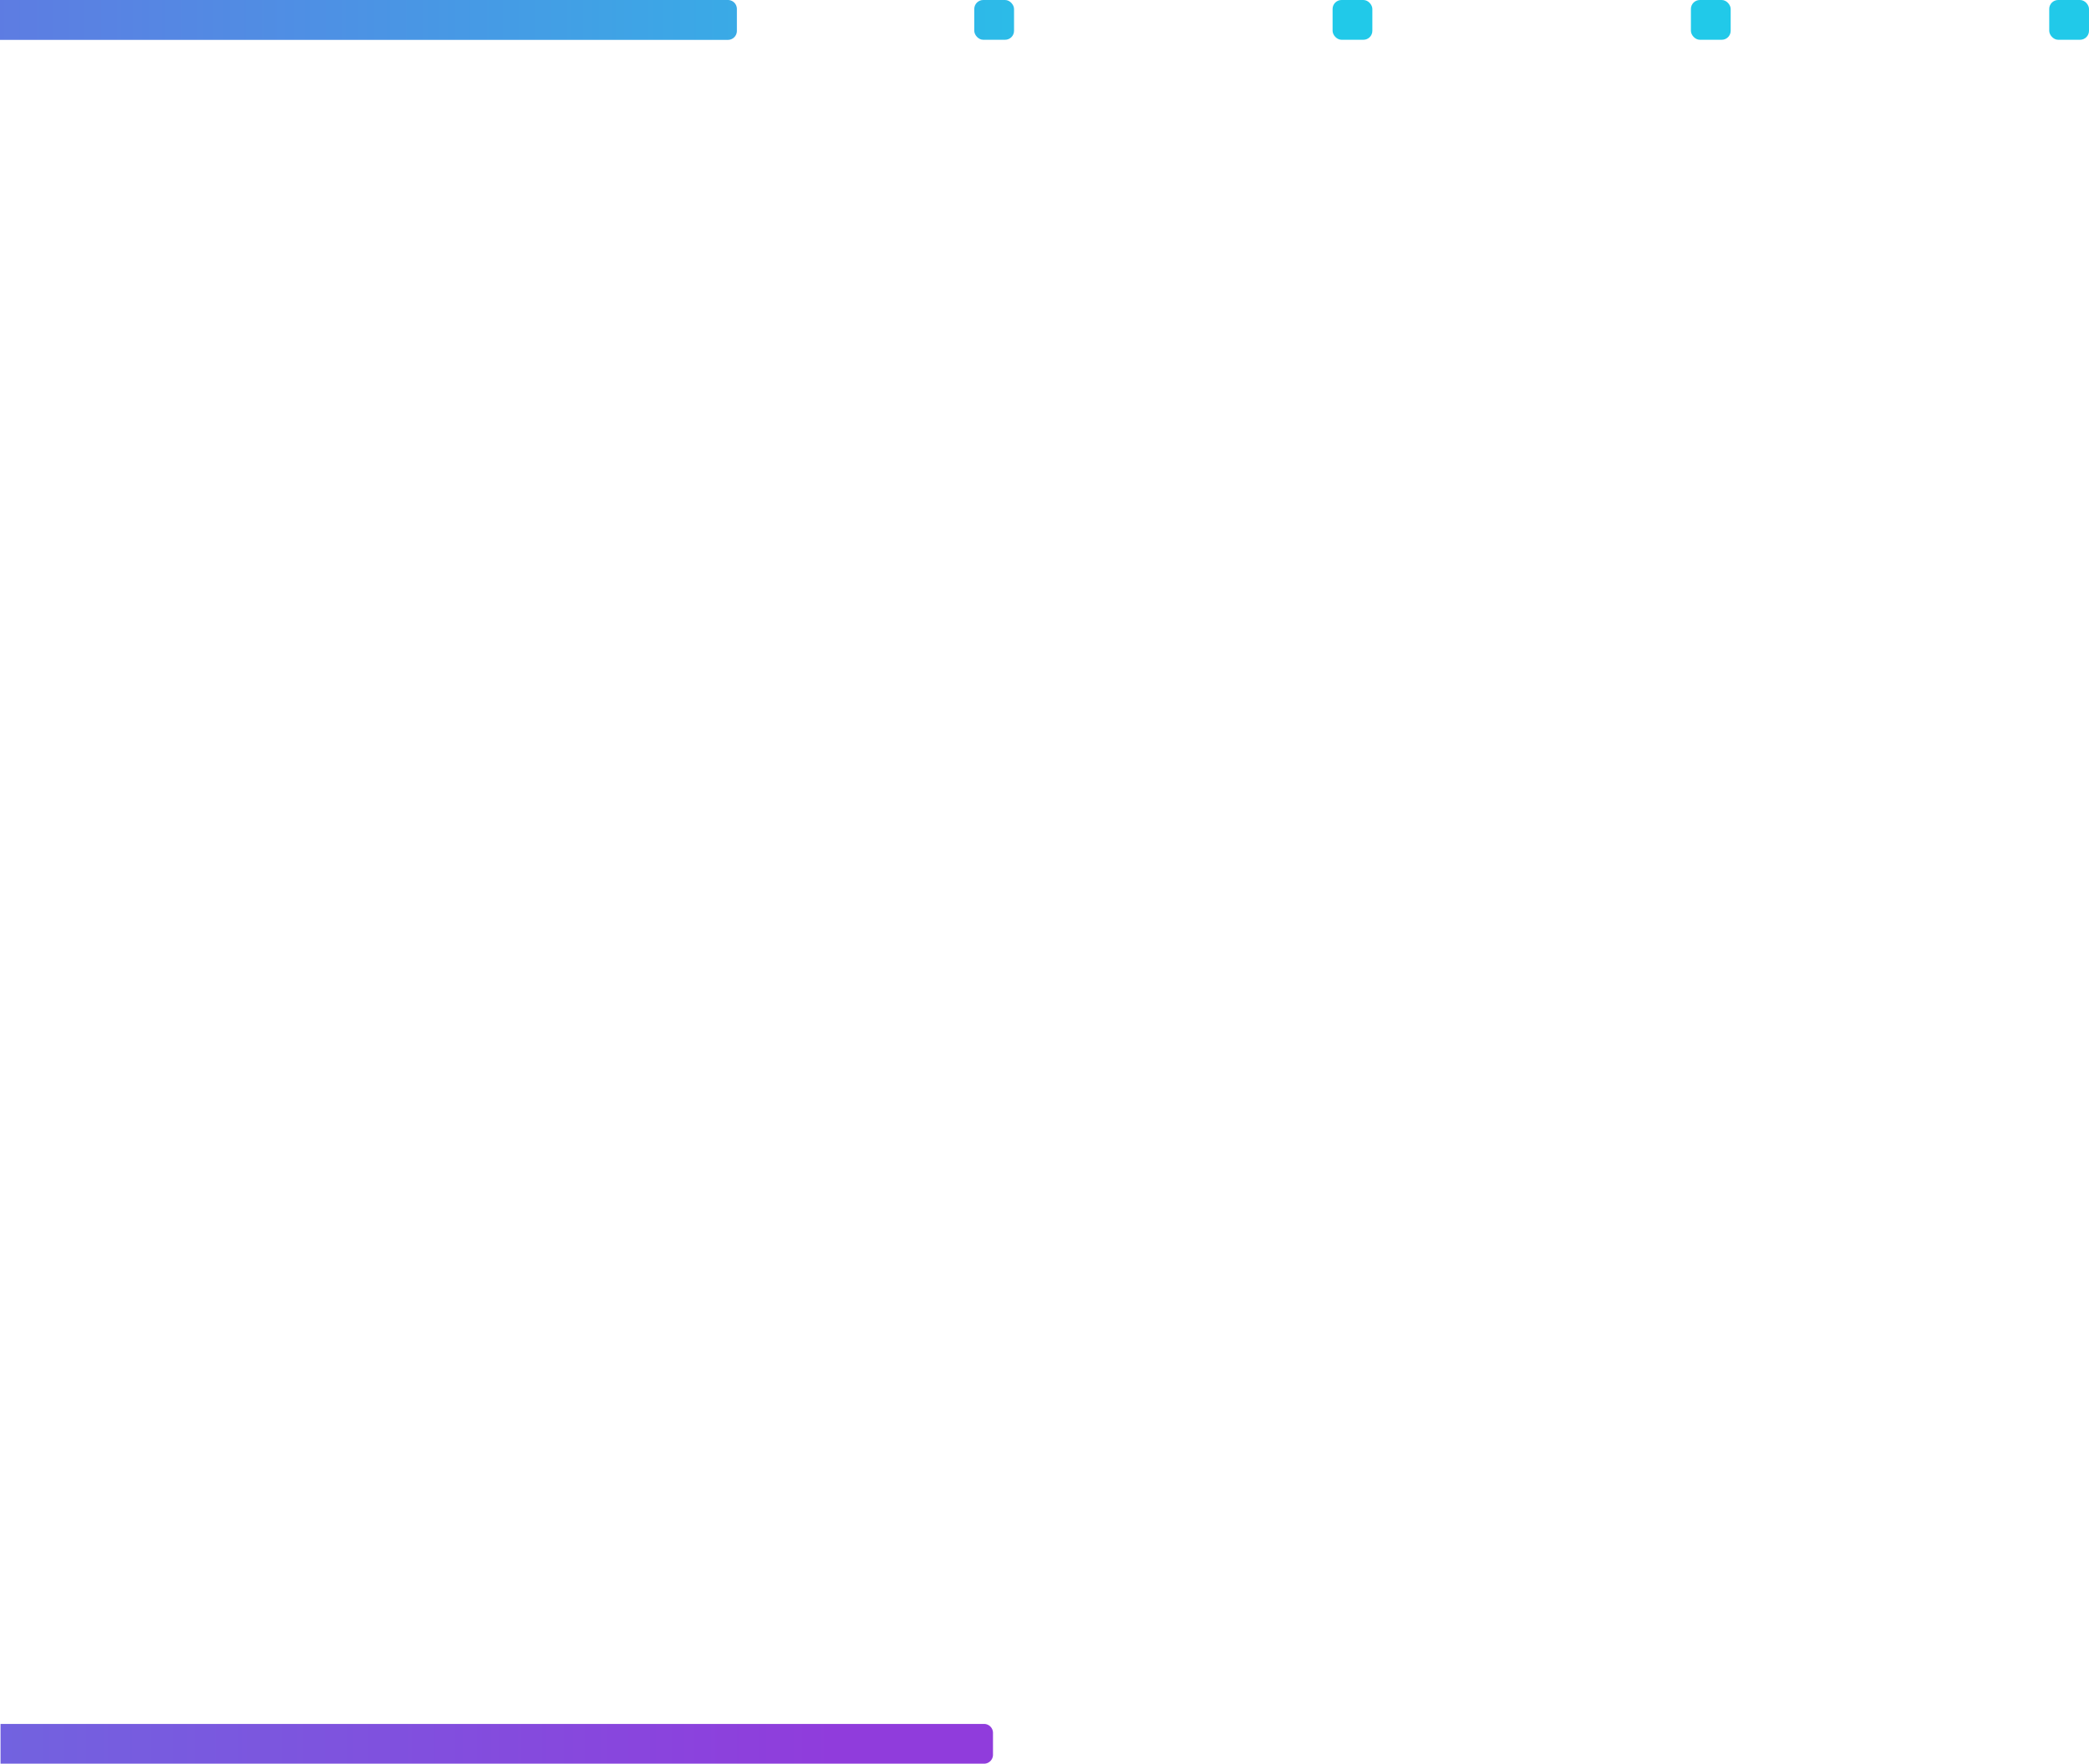 <svg xmlns="http://www.w3.org/2000/svg" xmlns:xlink="http://www.w3.org/1999/xlink" viewBox="0 0 233.2 196.88"><defs><style>.e54e52f8-e9a1-4ae5-b29f-93f7f27af802{fill:url(#a77c2cad-b0c4-4f68-8e06-4986facdf79a);}.a73c0d7a-ea95-4454-b3a3-fd6657a50f13{fill:url(#fee92b27-2a23-4e49-8033-4e998a3c54d7);}</style><linearGradient id="a77c2cad-b0c4-4f68-8e06-4986facdf79a" x1="1841.35" y1="-5415.33" x2="1499.92" y2="-5415.33" gradientTransform="translate(-1748.17 5609.99)" gradientUnits="userSpaceOnUse"><stop offset="0" stop-color="#903cdc"/><stop offset="1" stop-color="#21c9e9"/></linearGradient><linearGradient id="fee92b27-2a23-4e49-8033-4e998a3c54d7" x1="1840.01" y1="529.86" x2="1586.82" y2="529.86" gradientTransform="translate(1724.67 532.08) rotate(180)" xlink:href="#a77c2cad-b0c4-4f68-8e06-4986facdf79a"/></defs><g id="b24581d2-bbb3-458c-97bc-70371d599a6d" data-name="Capa 2"><g id="a8a2059f-be39-491e-9b16-966ede72b6c3" data-name="Home"><path class="e54e52f8-e9a1-4ae5-b29f-93f7f27af802" d="M109.85,192.44H.06v4.44H109.85a1,1,0,0,0,1-1v-2.44A1,1,0,0,0,109.85,192.44Z"/><path class="a73c0d7a-ea95-4454-b3a3-fd6657a50f13" d="M81.26,0H0V4.45H81.26a1,1,0,0,0,1-1V1A1,1,0,0,0,81.26,0Z"/><rect class="a73c0d7a-ea95-4454-b3a3-fd6657a50f13" x="88.76" width="4.44" height="4.44" rx="1"/><rect class="a73c0d7a-ea95-4454-b3a3-fd6657a50f13" x="108.76" width="4.44" height="4.44" rx="1"/><rect class="a73c0d7a-ea95-4454-b3a3-fd6657a50f13" x="128.76" width="4.44" height="4.44" rx="1"/><rect class="a73c0d7a-ea95-4454-b3a3-fd6657a50f13" x="148.76" width="4.44" height="4.44" rx="1"/><rect class="a73c0d7a-ea95-4454-b3a3-fd6657a50f13" x="168.76" width="4.44" height="4.44" rx="1"/><rect class="a73c0d7a-ea95-4454-b3a3-fd6657a50f13" x="188.76" width="4.44" height="4.44" rx="1"/><rect class="a73c0d7a-ea95-4454-b3a3-fd6657a50f13" x="208.76" width="4.44" height="4.44" rx="1"/><rect class="a73c0d7a-ea95-4454-b3a3-fd6657a50f13" x="228.76" width="4.44" height="4.44" rx="1"/></g></g></svg>